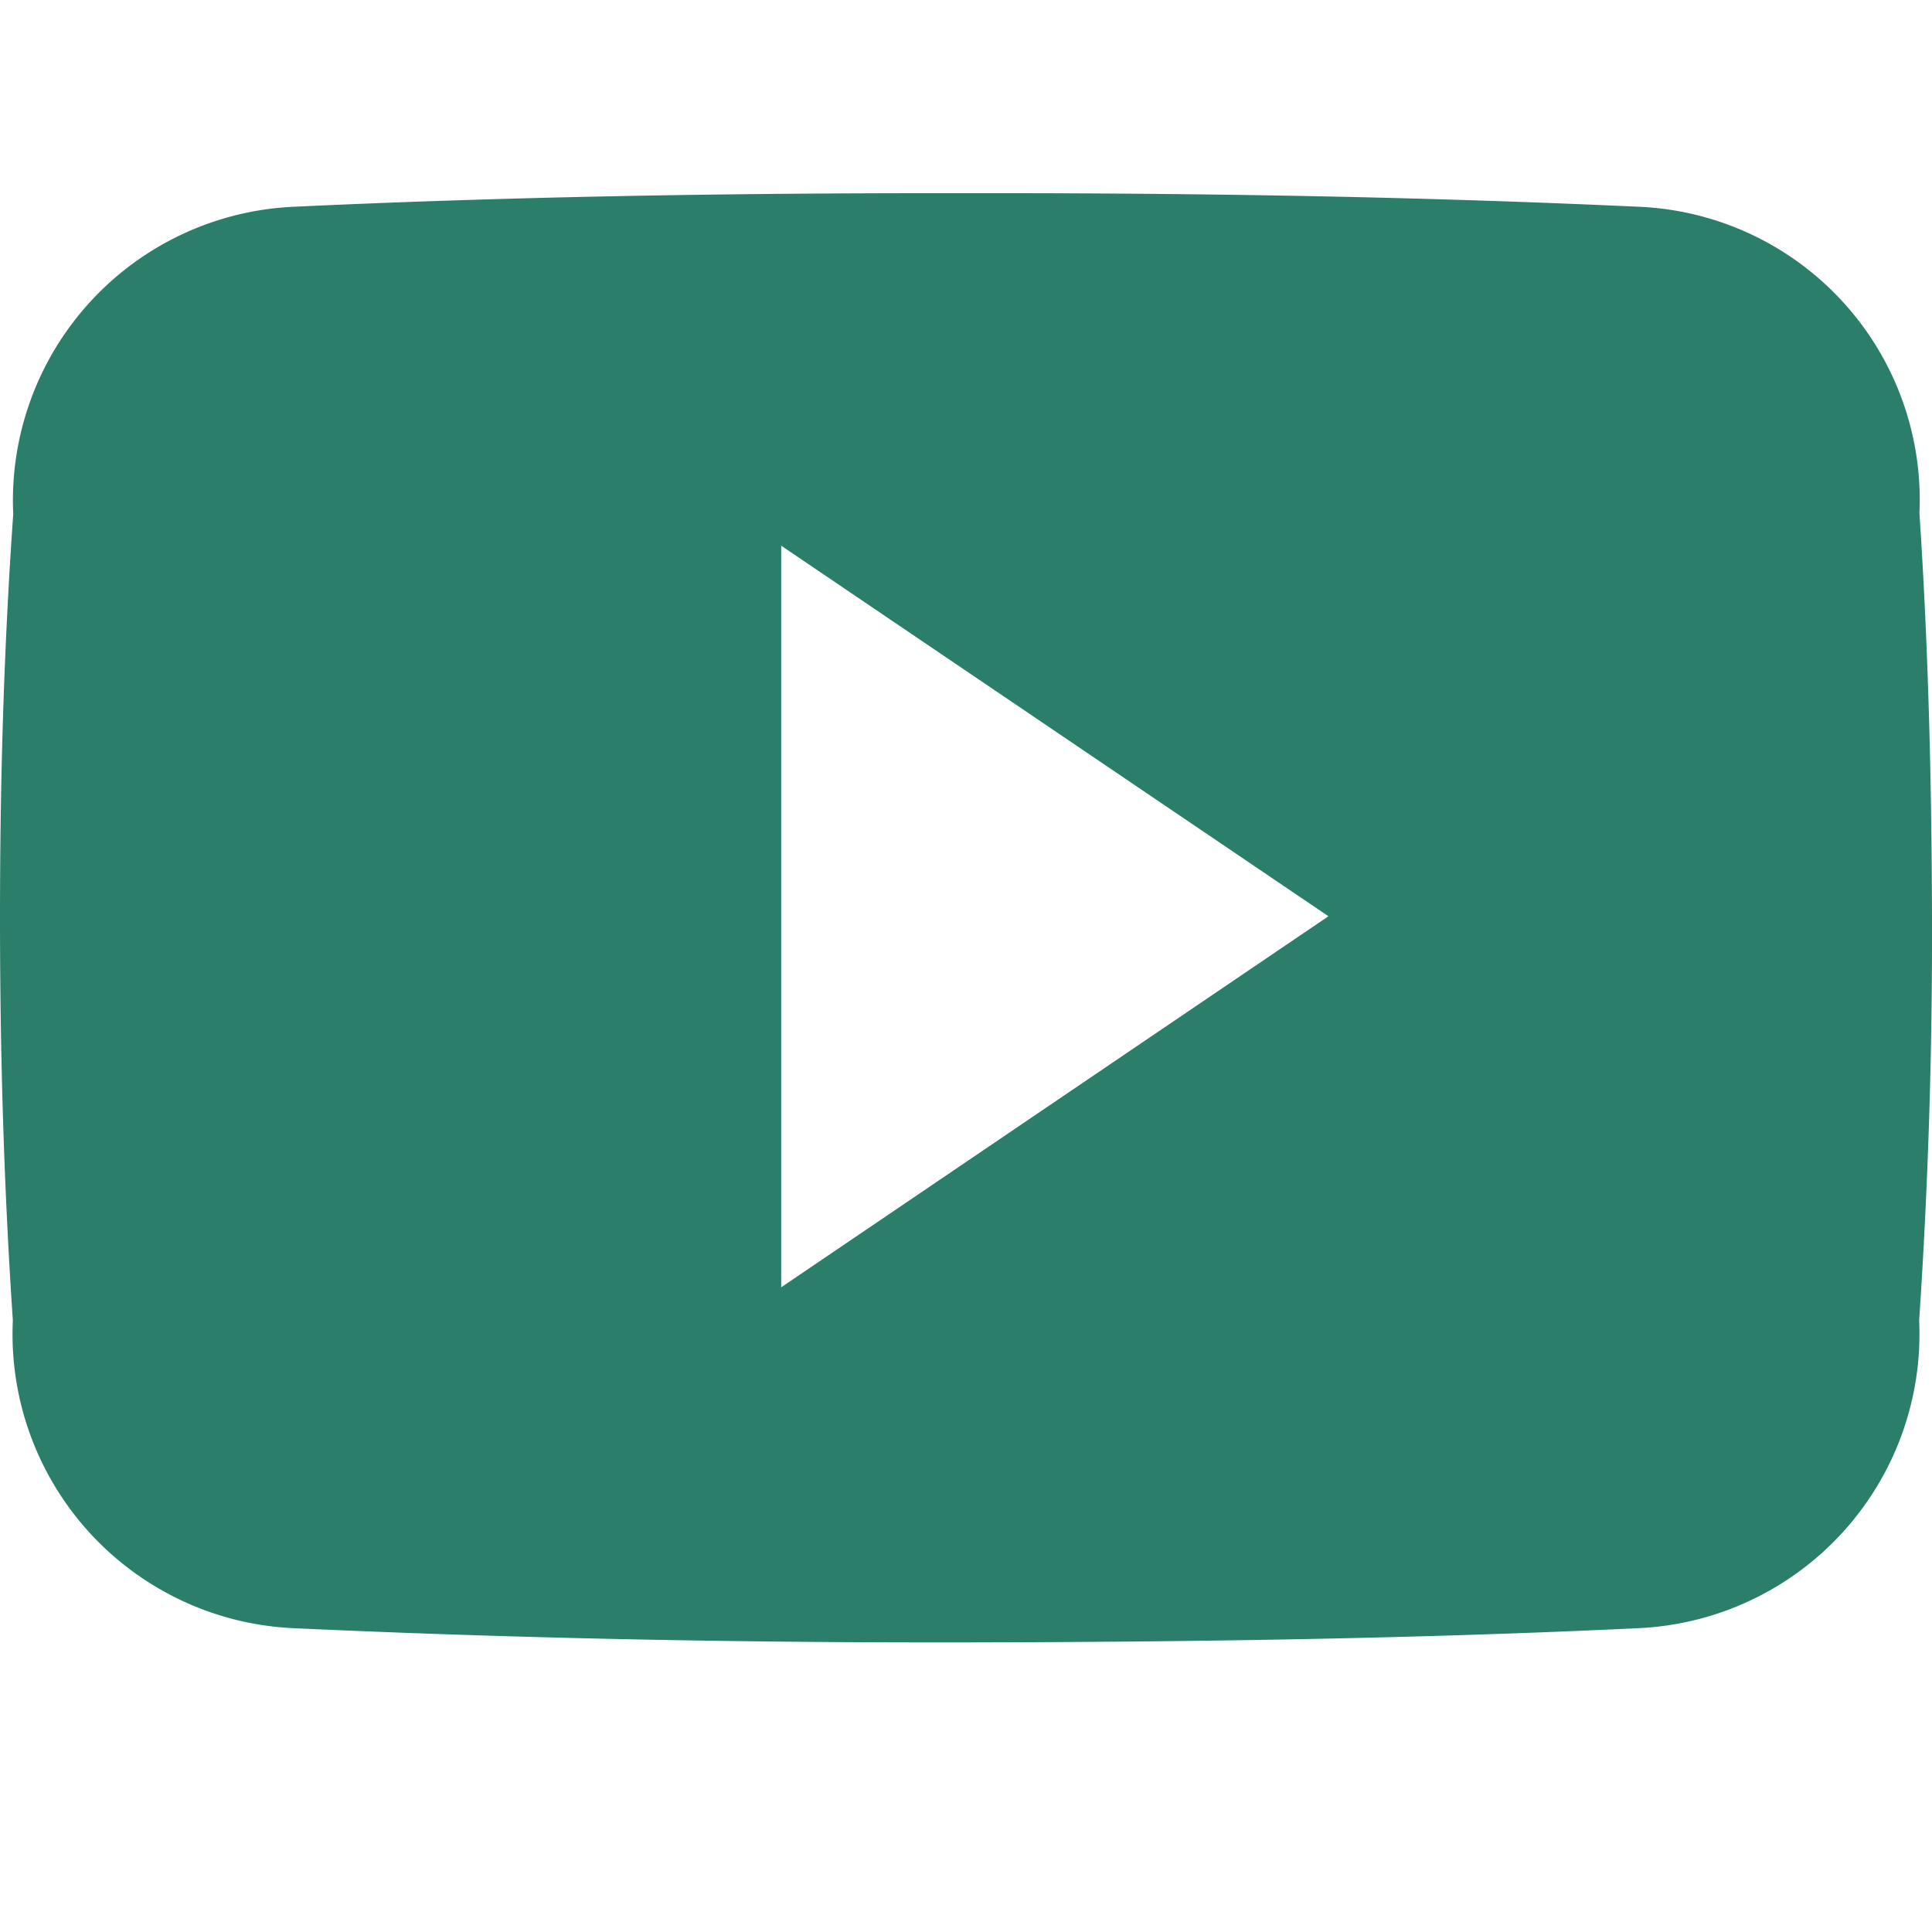 <svg xmlns="http://www.w3.org/2000/svg" width="20" height="20" viewBox="0 0 20 20">
  <g id="Group_96344" data-name="Group 96344" transform="translate(-458 -662)">
    <rect id="Rectangle_16313" data-name="Rectangle 16313" width="20" height="20" transform="translate(458 662)" fill="none"/>
    <path id="Icon_ionic-logo-youtube" data-name="Icon ionic-logo-youtube" d="M19.87,7.813a3.037,3.037,0,0,0-2.891-3.172c-2.164-.1-4.372-.141-6.626-.141h-.7c-2.25,0-4.462.039-6.626.141A3.044,3.044,0,0,0,.137,7.821C.039,9.212,0,10.6,0,11.993s.039,2.782.133,4.176A3.047,3.047,0,0,0,3.02,19.354c2.274.105,4.606.152,6.978.148s4.7-.039,6.978-.148a3.048,3.048,0,0,0,2.891-3.184c.094-1.395.137-2.786.133-4.18S19.963,9.208,19.87,7.813ZM8.087,15.826V8.149l5.665,3.836Z" transform="translate(458 659.5)" fill="#2b7e69"/>
  </g>
</svg>
